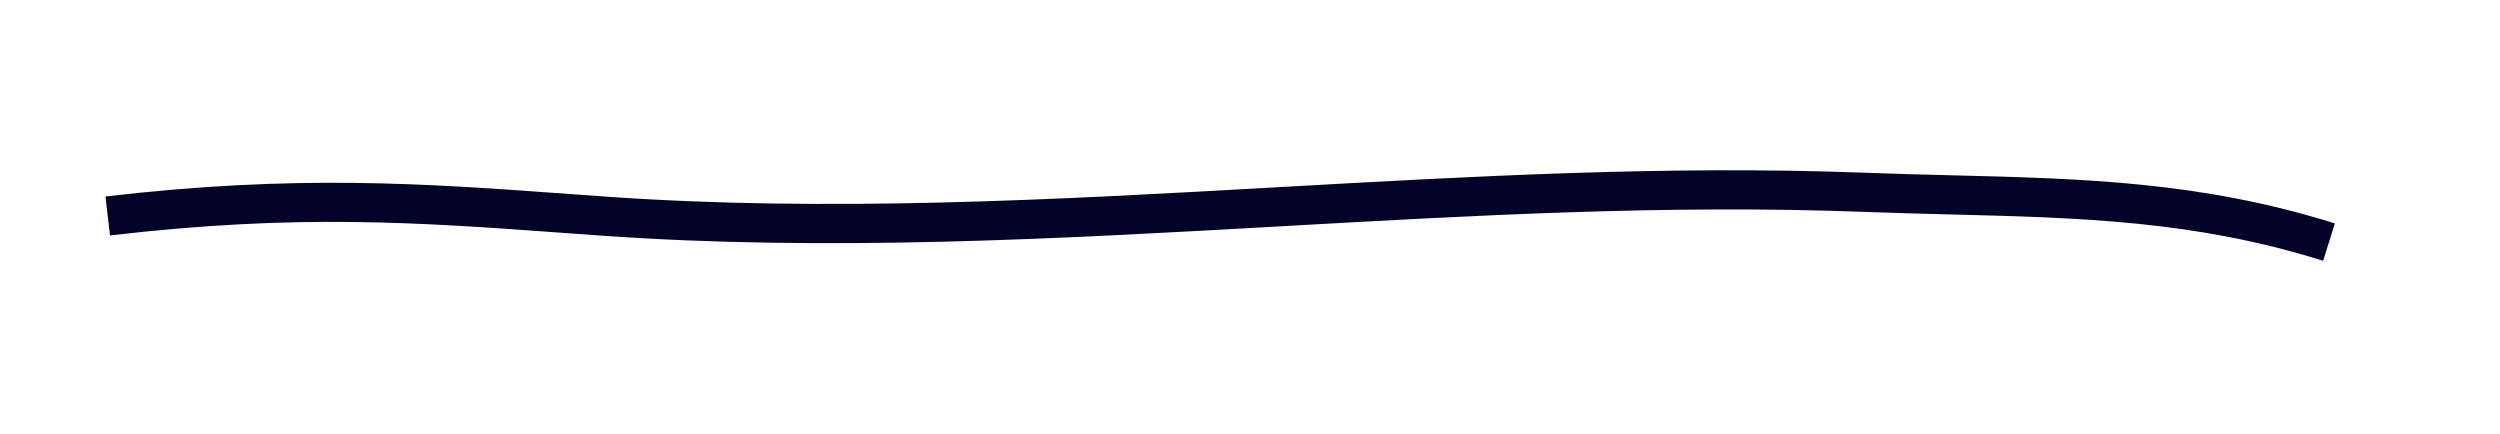 <?xml version="1.0" encoding="UTF-8"?>
<svg id="Laag_1" xmlns="http://www.w3.org/2000/svg" version="1.1" viewBox="0 0 573.71 99.51">
  <!-- Generator: Adobe Illustrator 29.1.0, SVG Export Plug-In . SVG Version: 2.1.0 Build 142)  -->
  <defs>
    <style>
      .st0 {
        fill: #03032a;
      }
    </style>
  </defs>
  <g id="Styleguide">
    <g id="Lijnen">
      <g id="Lines_x2F_Underline">
        <path class="st0" d="M533.13,59.85c-29.4-9.22-55.47-9.88-85.65-10.64-6.5-.17-13.23-.34-20.16-.6-44.46-1.69-89.64.85-133.34,3.32-51.12,2.88-103.98,5.86-156.3,2.12l-7.48-.54c-34.6-2.52-61.92-4.5-104.96.52l-1.04-8.94c43.88-5.12,72.97-3.01,106.65-.56l7.47.54c51.74,3.7,104.31.74,155.15-2.12,43.9-2.47,89.3-5.03,134.18-3.32,6.87.26,13.57.43,20.04.59,30.86.78,57.51,1.46,88.12,11.05l-2.69,8.59Z"/>
      </g>
    </g>
  </g>
</svg>